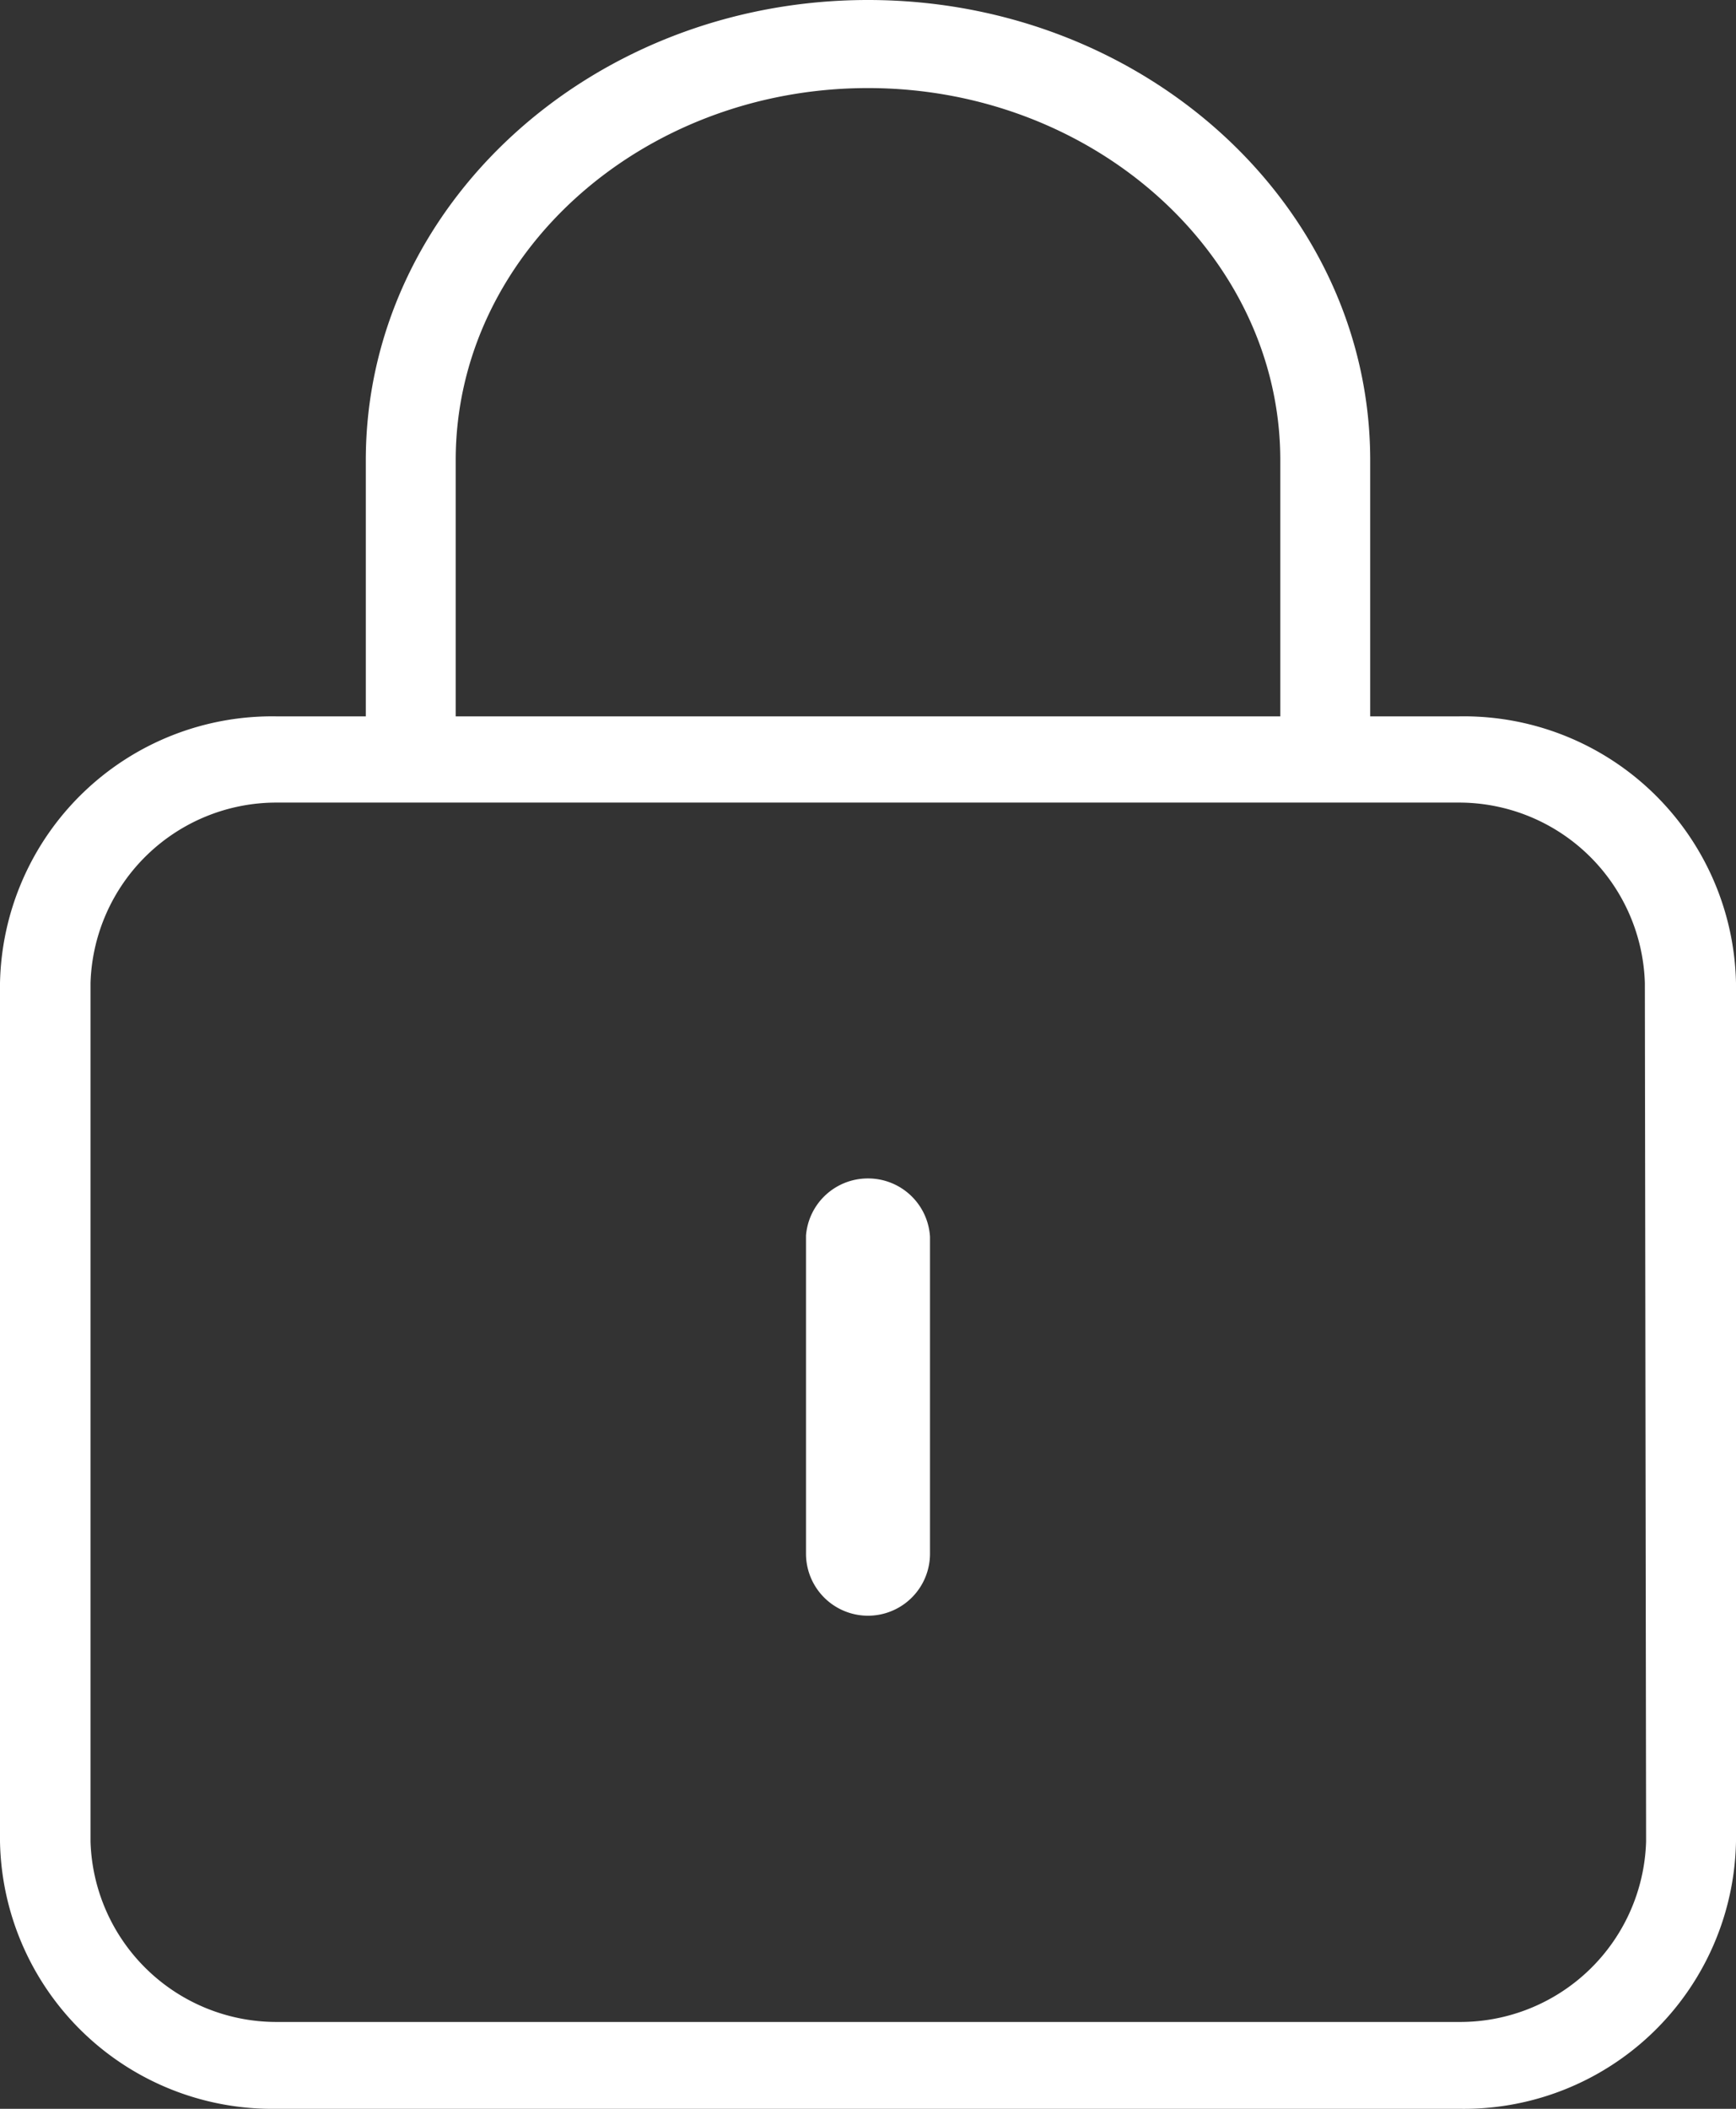 <svg xmlns="http://www.w3.org/2000/svg" width="28" height="34" viewBox="0 0 28 34"><rect x="0" y="0" width="28" height="34" fill="#333333" stroke="none"/><defs><style>.cls-1{fill:#fff;}</style></defs><g id="Calque_2" data-name="Calque 2"><g id="Calque_2-2" data-name="Calque 2"><path class="cls-1" d="M23.53,11.55H22.1V7.42C22.1,3.33,18.47,0,14,0S5.9,3.33,5.9,7.42v4.13H4.46A4.39,4.39,0,0,0,0,15.85V29.69A4.39,4.39,0,0,0,4.46,34H23.53A4.39,4.39,0,0,0,28,29.69V15.85A4.39,4.39,0,0,0,23.53,11.55ZM7.35,7.42c0-3.32,3-6,6.65-6s6.65,2.7,6.65,6v4.13H7.35Zm19.2,22.27a3,3,0,0,1-3,2.91H4.46a3,3,0,0,1-3-2.91V15.85a3,3,0,0,1,3-2.91H23.53a3,3,0,0,1,3,2.91ZM14,19a1,1,0,0,0-1,.92v5.13a1,1,0,0,0,2,0V19.94A1,1,0,0,0,14,19Z"/></g></g></svg>